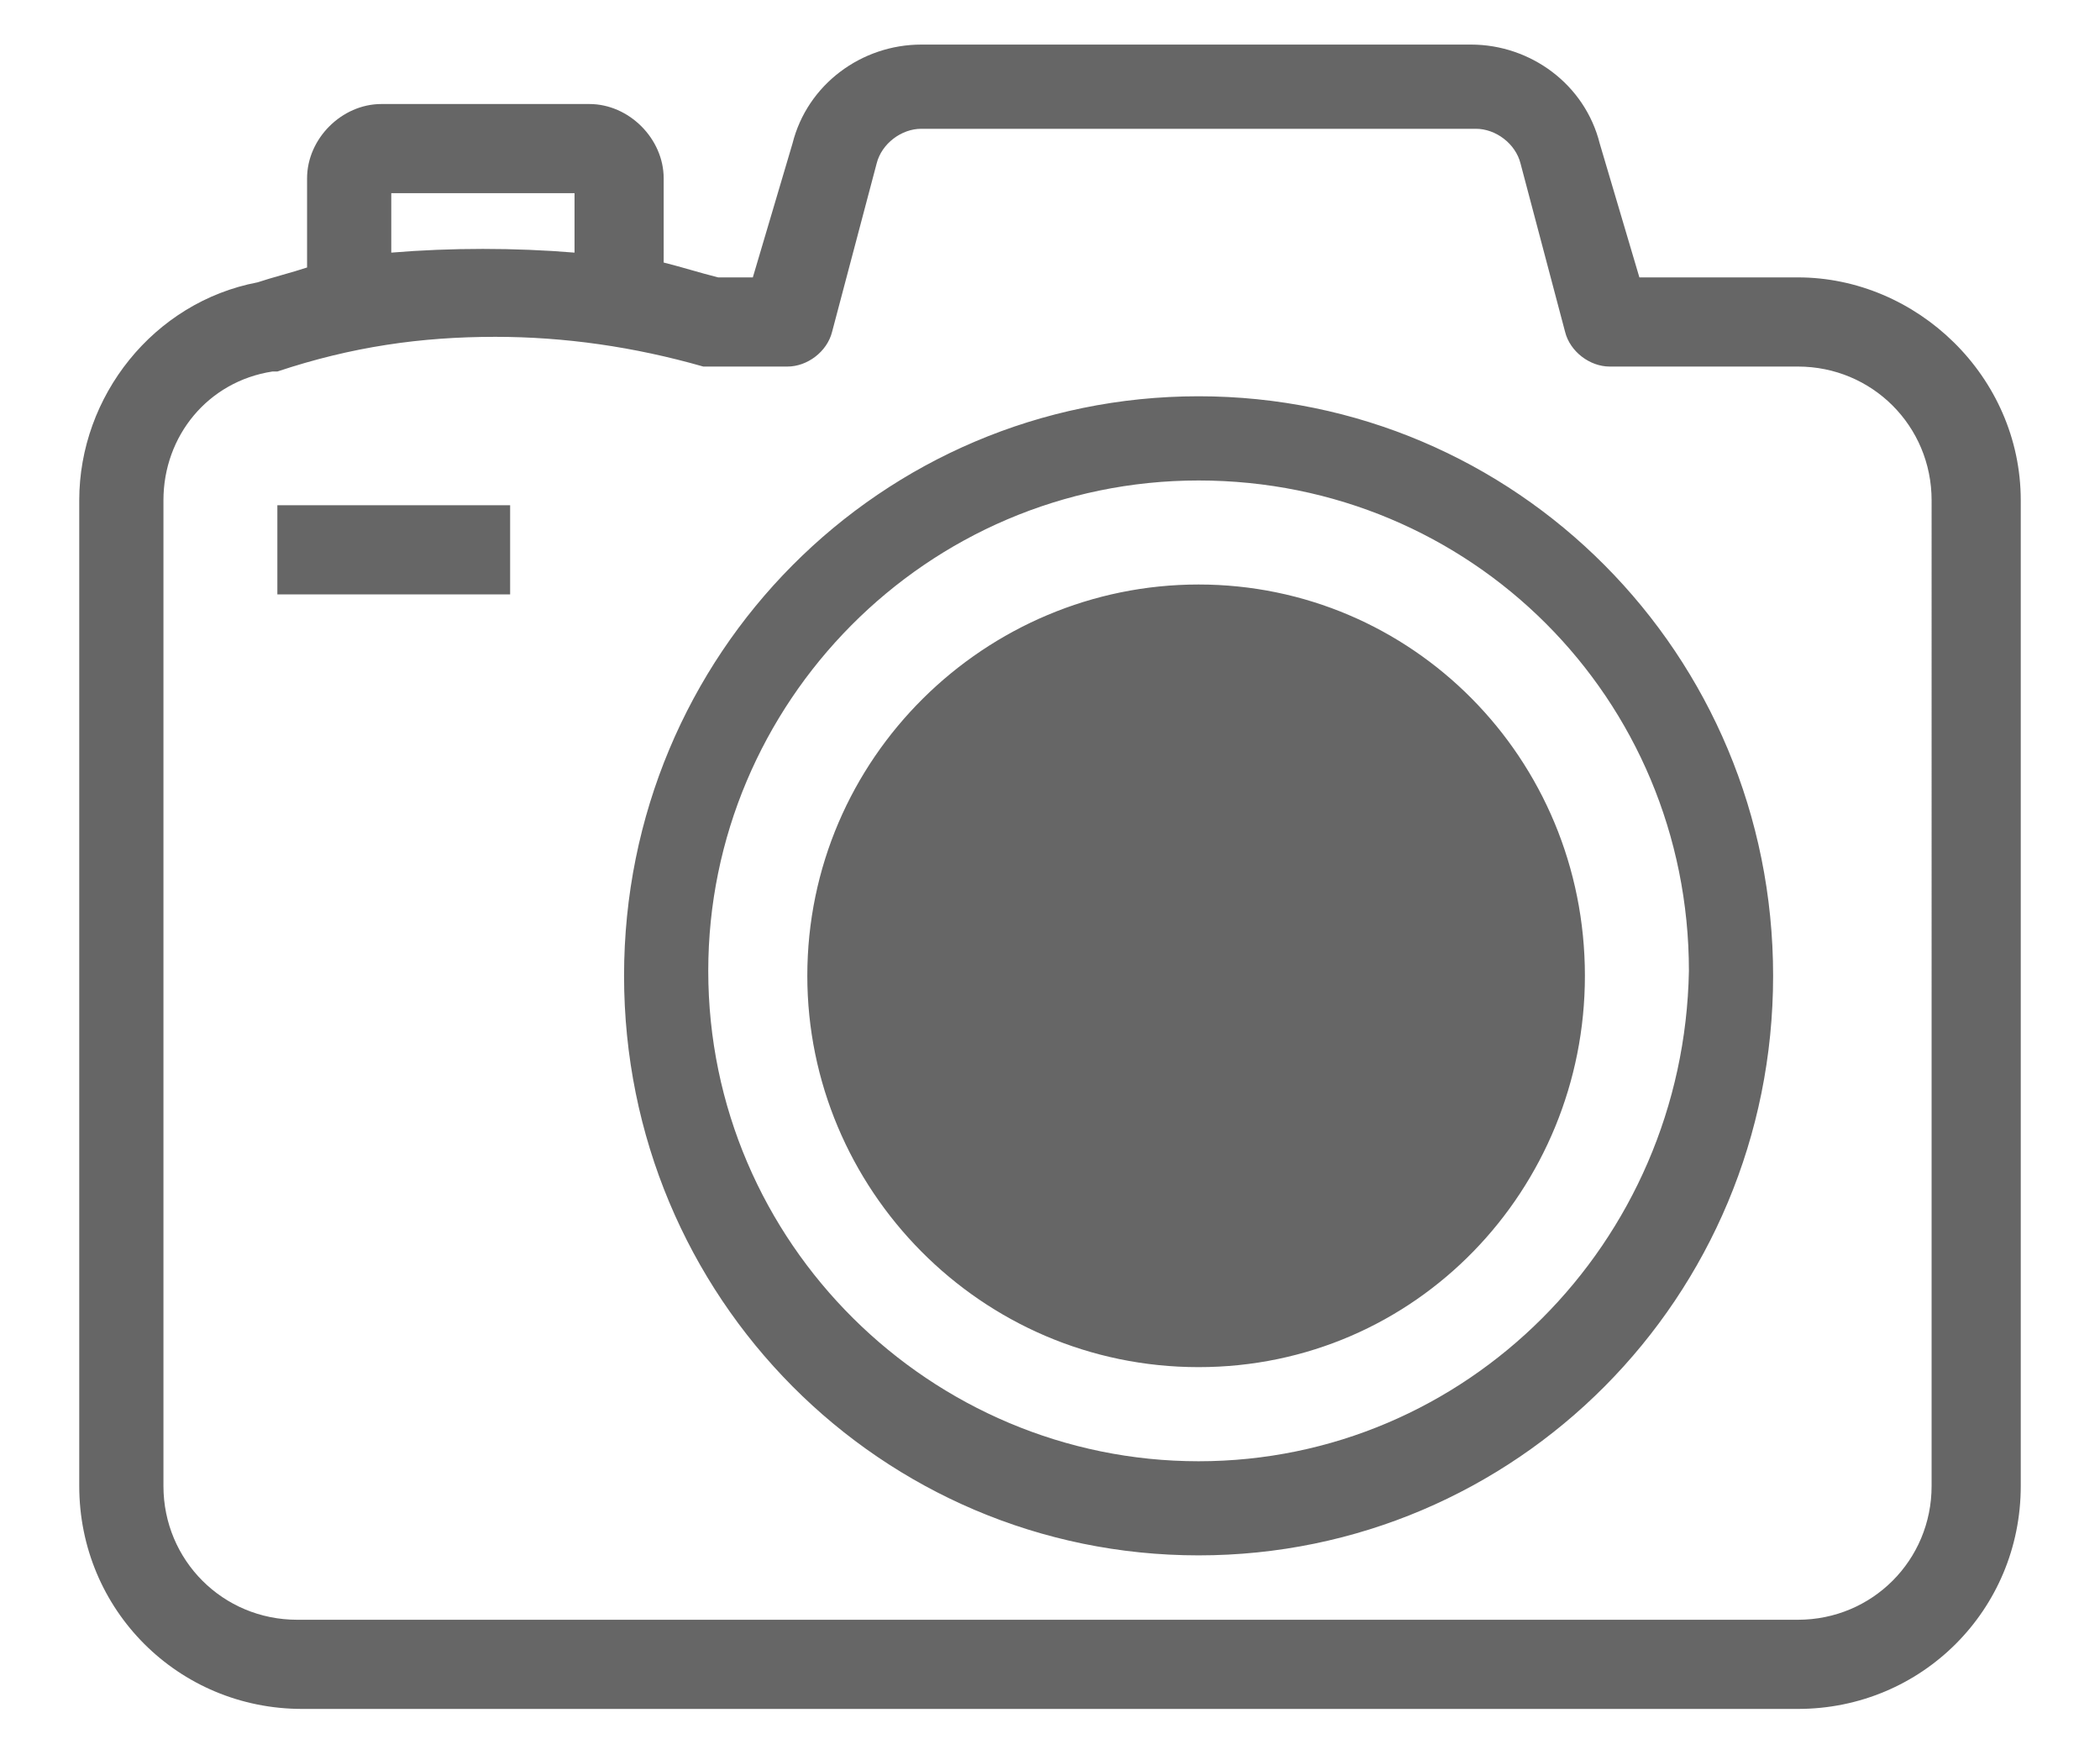 <?xml version="1.0" encoding="utf-8"?>
<!-- Generator: Adobe Illustrator 23.0.3, SVG Export Plug-In . SVG Version: 6.00 Build 0)  -->
<svg version="1.1" id="Layer_1" xmlns="http://www.w3.org/2000/svg" xmlns:xlink="http://www.w3.org/1999/xlink" x="0px" y="0px"
	 viewBox="0 0 42.4 35.1" style="enable-background:new 0 0 42.4 35.1;" xml:space="preserve">
<style type="text/css">
	.st0{fill:#666666;}
</style>
<path class="st0" d="M36.3,5.6h-3.2l-0.8-2.7c-0.3-1.2-1.4-2-2.6-2H18.6c-1.2,0-2.3,0.8-2.6,2l-0.8,2.7h-0.7
	c-0.4-0.1-0.7-0.2-1.1-0.3V3.6c0-0.8-0.7-1.5-1.5-1.5H7.7c-0.8,0-1.5,0.7-1.5,1.5v1.8c-0.3,0.1-0.7,0.2-1,0.3
	c-2.1,0.4-3.6,2.3-3.6,4.4V30c0,2.5,2,4.5,4.5,4.5h30.2c2.5,0,4.5-2,4.5-4.5V10.1C40.8,7.6,38.7,5.6,36.3,5.6z M7.9,3.9h3.7v1.2
	c-1.2-0.1-2.5-0.1-3.7,0V3.9z M39,30c0,1.5-1.2,2.7-2.7,2.7H6c-1.5,0-2.7-1.2-2.7-2.7V10.1c0-1.3,0.9-2.4,2.2-2.6c0,0,0.1,0,0.1,0
	C7.1,7,8.5,6.8,10,6.8c1.4,0,2.8,0.2,4.2,0.6c0.1,0,0.2,0,0.2,0h1.5c0.4,0,0.8-0.3,0.9-0.7l0.9-3.4c0.1-0.4,0.5-0.7,0.9-0.7h11.2
	c0.4,0,0.8,0.3,0.9,0.7l0.9,3.4c0.1,0.4,0.5,0.7,0.9,0.7h3.8c1.5,0,2.7,1.2,2.7,2.7V30z M24.2,8c-6.4,0-11.6,5.2-11.6,11.7
	s5.2,11.7,11.6,11.7s11.6-5.2,11.6-11.7S30.6,8,24.2,8z M24.2,29.5c-5.4,0-9.9-4.4-9.9-9.9c0-5.4,4.4-9.9,9.9-9.9s9.9,4.4,9.9,9.9
	C34,25.1,29.6,29.5,24.2,29.5z M24.2,11.8c-4.3,0-7.9,3.5-7.9,7.9c0,4.3,3.5,7.9,7.9,7.9S32,24,32,19.7C32,15.3,28.5,11.8,24.2,11.8
	z M22.8,15.7c-1.5,0-2.7,1.2-2.7,2.7c0,1.5,1.2,2.7,2.7,2.7c1.5,0,2.7-1.2,2.7-2.7C25.5,16.9,24.2,15.7,22.8,15.7z M22.8,19.5
	c-0.6,0-1.1-0.5-1.1-1.1c0-0.6,0.5-1.1,1.1-1.1s1.1,0.5,1.1,1.1C23.9,19,23.4,19.5,22.8,19.5z M5.6,12h4.7v-1.8H5.6V12z"/>
</svg>

